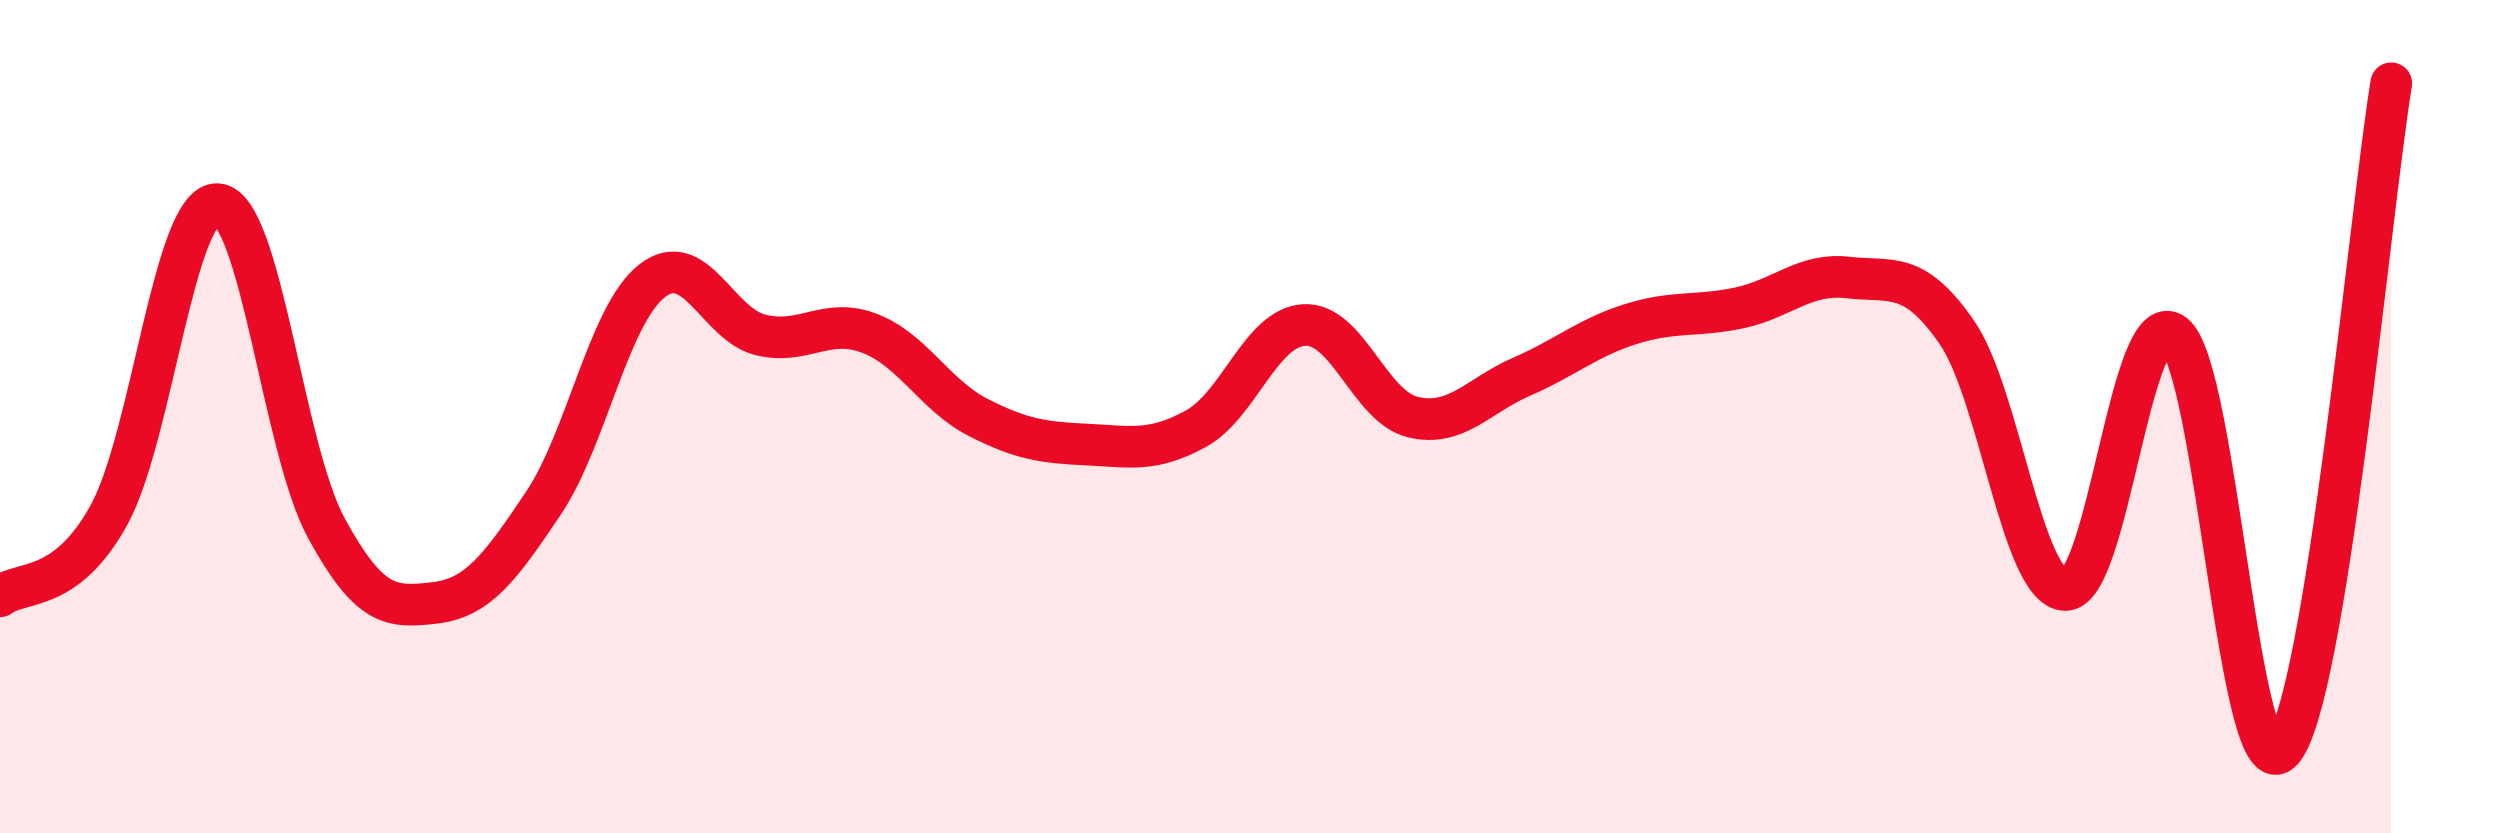 
    <svg width="60" height="20" viewBox="0 0 60 20" xmlns="http://www.w3.org/2000/svg">
      <path
        d="M 0,14.31 C 0.52,13.92 1.57,14.25 2.61,12.37 C 3.65,10.49 4.18,4.84 5.22,4.9 C 6.26,4.96 6.79,10.76 7.83,12.67 C 8.87,14.58 9.39,14.59 10.43,14.47 C 11.47,14.35 12,13.63 13.04,12.08 C 14.08,10.53 14.61,7.55 15.65,6.74 C 16.69,5.93 17.22,7.79 18.26,8.04 C 19.3,8.29 19.83,7.6 20.87,8 C 21.91,8.4 22.44,9.49 23.48,10.02 C 24.52,10.55 25.05,10.62 26.09,10.67 C 27.13,10.72 27.66,10.86 28.7,10.29 C 29.74,9.72 30.26,7.86 31.3,7.8 C 32.34,7.74 32.87,9.76 33.91,10.01 C 34.95,10.26 35.48,9.49 36.52,9.04 C 37.56,8.59 38.09,8.11 39.13,7.78 C 40.17,7.45 40.7,7.61 41.74,7.39 C 42.78,7.17 43.31,6.54 44.35,6.66 C 45.39,6.78 45.92,6.47 46.96,7.97 C 48,9.47 48.53,14.15 49.57,14.16 C 50.61,14.17 51.13,7.25 52.17,8.02 C 53.21,8.79 53.74,19.2 54.78,18 C 55.82,16.8 56.87,5.2 57.39,2L57.39 20L0 20Z"
        fill="#EB0A25"
        opacity="0.1"
        stroke-linecap="round"
        stroke-linejoin="round"
      />
      <path
        d="M 0,14.31 C 0.52,13.92 1.57,14.25 2.61,12.37 C 3.65,10.49 4.18,4.84 5.22,4.9 C 6.26,4.96 6.79,10.76 7.83,12.67 C 8.87,14.58 9.39,14.59 10.43,14.47 C 11.47,14.35 12,13.63 13.04,12.08 C 14.08,10.53 14.61,7.55 15.65,6.74 C 16.69,5.93 17.22,7.79 18.26,8.04 C 19.3,8.29 19.83,7.6 20.87,8 C 21.91,8.4 22.44,9.49 23.48,10.02 C 24.52,10.55 25.05,10.62 26.09,10.67 C 27.13,10.72 27.66,10.86 28.7,10.29 C 29.74,9.72 30.26,7.86 31.3,7.8 C 32.34,7.74 32.87,9.76 33.91,10.01 C 34.95,10.26 35.48,9.49 36.52,9.04 C 37.56,8.59 38.09,8.11 39.13,7.78 C 40.17,7.45 40.7,7.61 41.74,7.39 C 42.78,7.17 43.31,6.54 44.35,6.66 C 45.39,6.78 45.92,6.47 46.96,7.97 C 48,9.47 48.53,14.15 49.57,14.16 C 50.61,14.17 51.13,7.25 52.17,8.02 C 53.21,8.79 53.74,19.2 54.78,18 C 55.82,16.8 56.87,5.2 57.39,2"
        stroke="#EB0A25"
        stroke-width="1"
        fill="none"
        stroke-linecap="round"
        stroke-linejoin="round"
      />
    </svg>
  